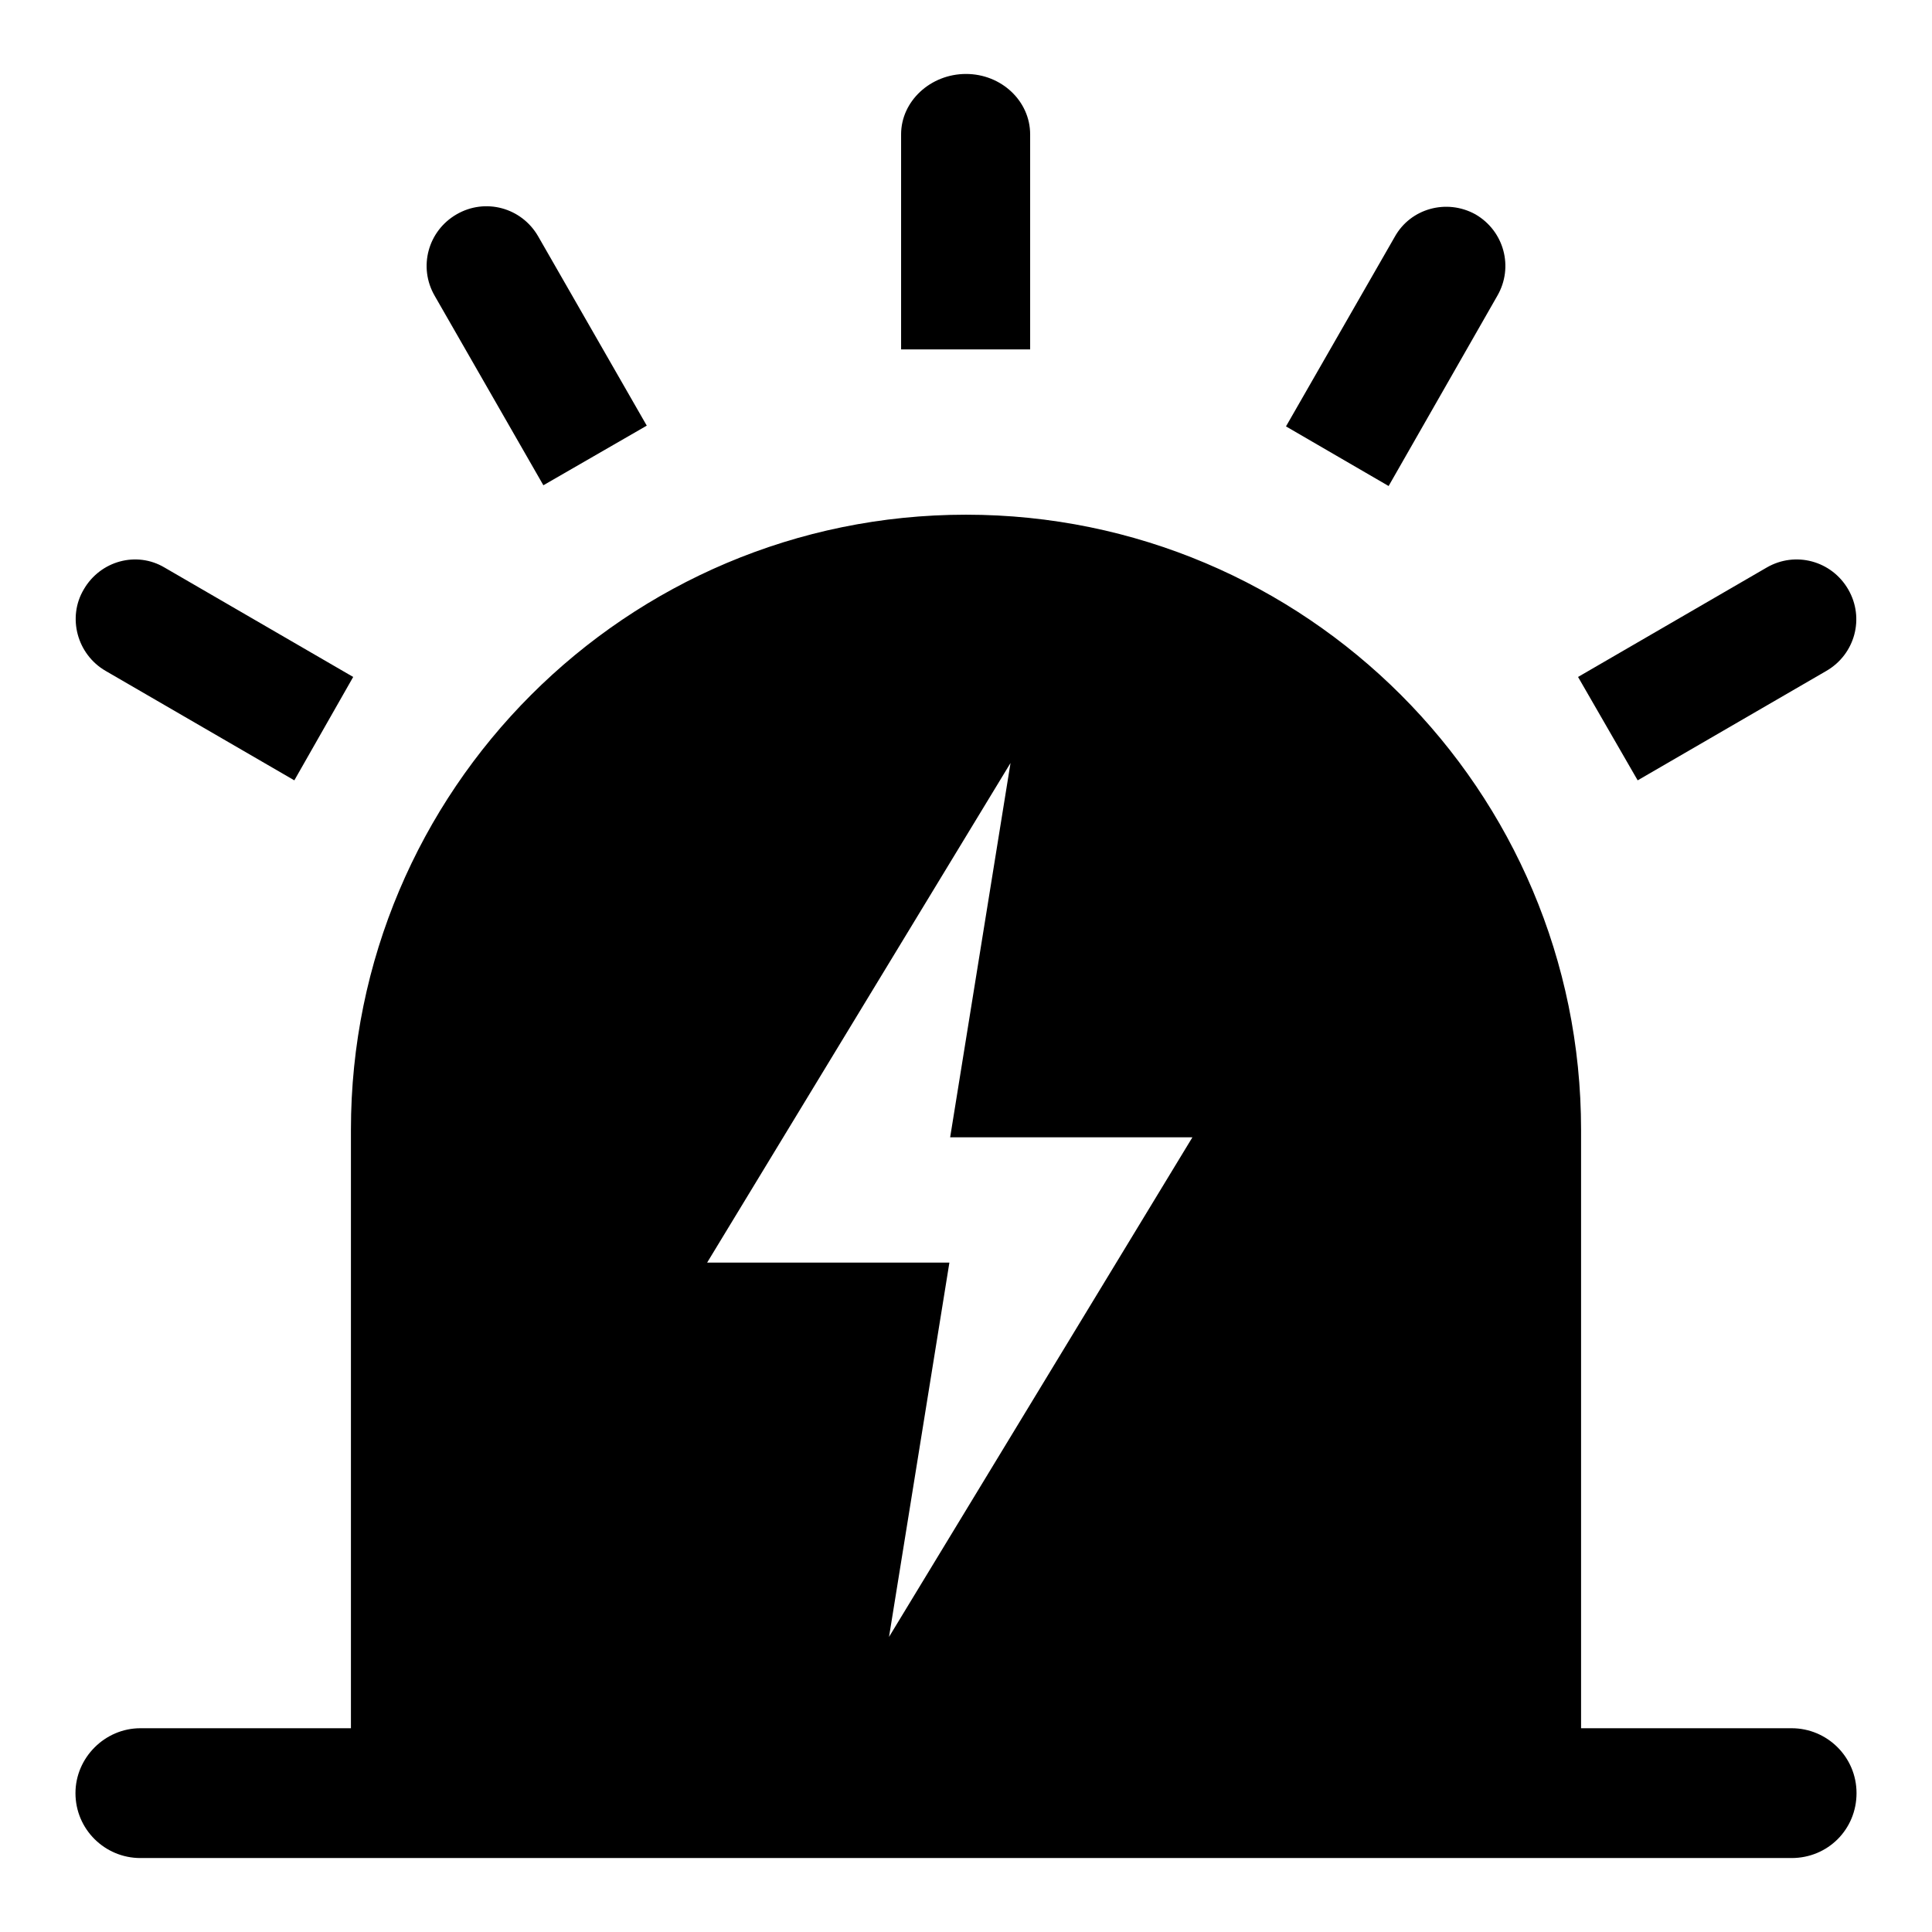 <?xml version="1.0" encoding="utf-8"?>
<!-- Svg Vector Icons : http://www.onlinewebfonts.com/icon -->
<!DOCTYPE svg PUBLIC "-//W3C//DTD SVG 1.1//EN" "http://www.w3.org/Graphics/SVG/1.1/DTD/svg11.dtd">
<svg version="1.1" xmlns="http://www.w3.org/2000/svg" xmlns:xlink="http://www.w3.org/1999/xlink" x="0px" y="0px" viewBox="0 0 256 256" enable-background="new 0 0 256 256" xml:space="preserve">
<g> <path fill="#000000" d="M63.7,229H46.5v-79.3c0-45,36.5-81.5,81.5-81.5c45,0,81.5,36.5,81.5,81.5V229H63.7L63.7,229z M133.9,101.1 l-40.2,66.2h32.1l-8,49.6l40.2-66.2h-32.1L133.9,101.1L133.9,101.1z M195.5,28.4c3.8,2.2,5.1,7,2.9,10.8L184,64.4l-13.6-7.9 l14.4-25.1C186.9,27.6,191.7,26.3,195.5,28.4C195.5,28.4,195.5,28.4,195.5,28.4L195.5,28.4L195.5,28.4z M128,9.8 c4.7,0,8.5,3.6,8.5,8v28.5h-17.1V17.8C119.4,13.4,123.3,9.8,128,9.8L128,9.8z M60.5,28.4c3.8-2.2,8.6-0.9,10.8,2.9c0,0,0,0,0,0 l14.4,25.1L72,64.3L57.6,39.2C55.4,35.4,56.7,30.6,60.5,28.4L60.5,28.4z M11.1,78.1c2.2-3.8,7-5.1,10.7-2.9c0,0,0,0,0,0l25,14.5 L39,103.4l-25-14.5C10.2,86.7,8.9,81.8,11.1,78.1L11.1,78.1z M244.9,78.1c2.2,3.8,0.9,8.6-2.9,10.8l-25,14.5l-7.9-13.7l25-14.5 C237.9,73,242.7,74.3,244.9,78.1C244.9,78,244.9,78,244.9,78.1z M18.6,229h218.8c4.7,0,8.6,3.8,8.6,8.6s-3.8,8.6-8.6,8.6H18.6 c-4.7,0-8.6-3.8-8.6-8.6C10,232.9,13.9,229,18.6,229C18.6,229,18.6,229,18.6,229L18.6,229z"/></g>
</svg>